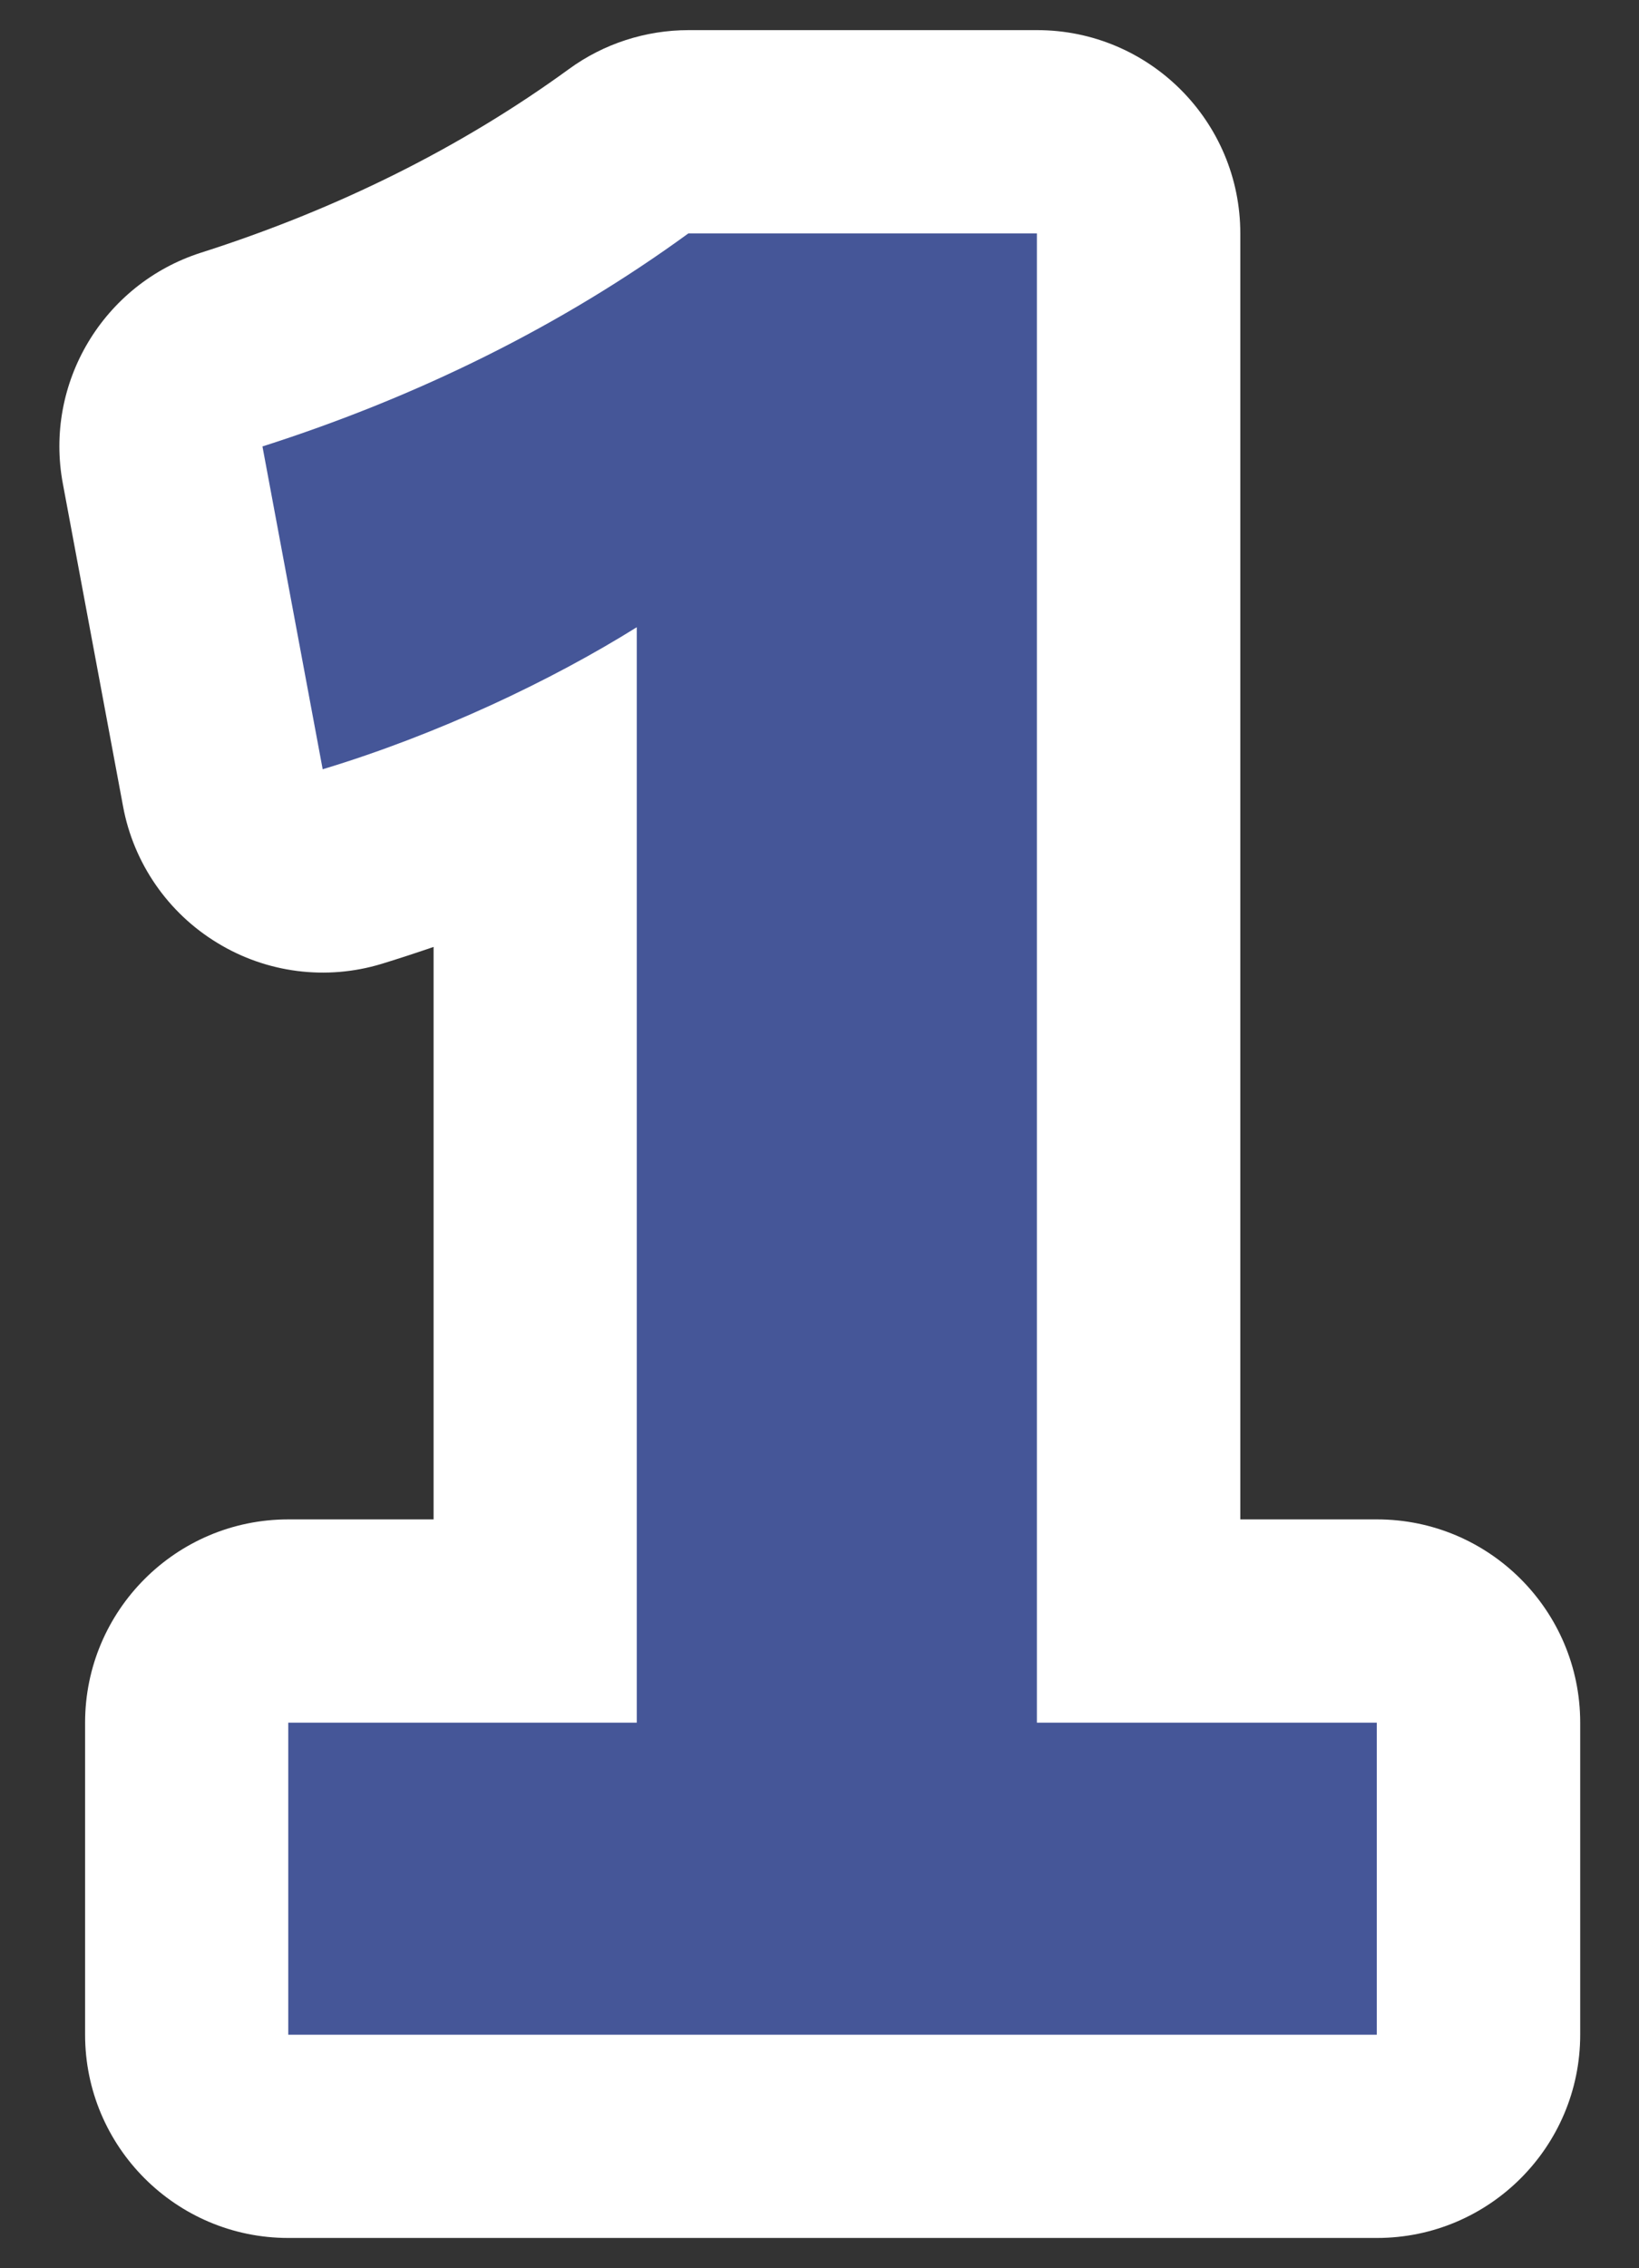 <?xml version="1.0" encoding="UTF-8"?>
<svg id="a" data-name="レイヤー 1" xmlns="http://www.w3.org/2000/svg" width="68.57" height="94.85" viewBox="0 0 68.57 94.85">
  <rect x="0" y="0" width="68.57" height="94.85" fill="#333333" stroke="none"/>
  <path d="m57.59,93.59H12.06c-4.69,0-8.5-3.81-8.5-8.5v-13.05c0-4.69,3.81-8.5,8.5-8.5h6.08v-23.94c-.73.25-1.46.49-2.18.71-2.31.7-4.81.38-6.87-.88-2.06-1.25-3.5-3.33-3.94-5.7l-2.52-13.5c-.79-4.21,1.69-8.35,5.77-9.66,5.74-1.83,10.92-4.42,15.4-7.68,1.45-1.06,3.21-1.63,5.01-1.63h14.58c4.69,0,8.5,3.81,8.5,8.5v53.78h5.72c4.69,0,8.5,3.81,8.5,8.5v13.05c0,4.69-3.81,8.5-8.5,8.5Zm-23.78-17h2.38c-.58-.92-.99-1.95-1.19-3.06-.2,1.11-.61,2.14-1.19,3.06Zm-3.12-57.83s.04.02.06.04c2.08,1.15,3.55,3.1,4.12,5.34v-5.88h-3.42c-.25.17-.51.34-.77.5Z" fill="#fff" stroke-width="0"/>
  <path d="m43.38,72.04h14.22v13.05H12.06v-13.05h14.58V26.23c-3.6,2.25-8.37,4.5-13.14,5.94l-2.52-13.5c6.48-2.07,12.51-5.04,17.82-8.91h14.58v62.28Z" fill="#455698" stroke-width="0"/>
</svg>